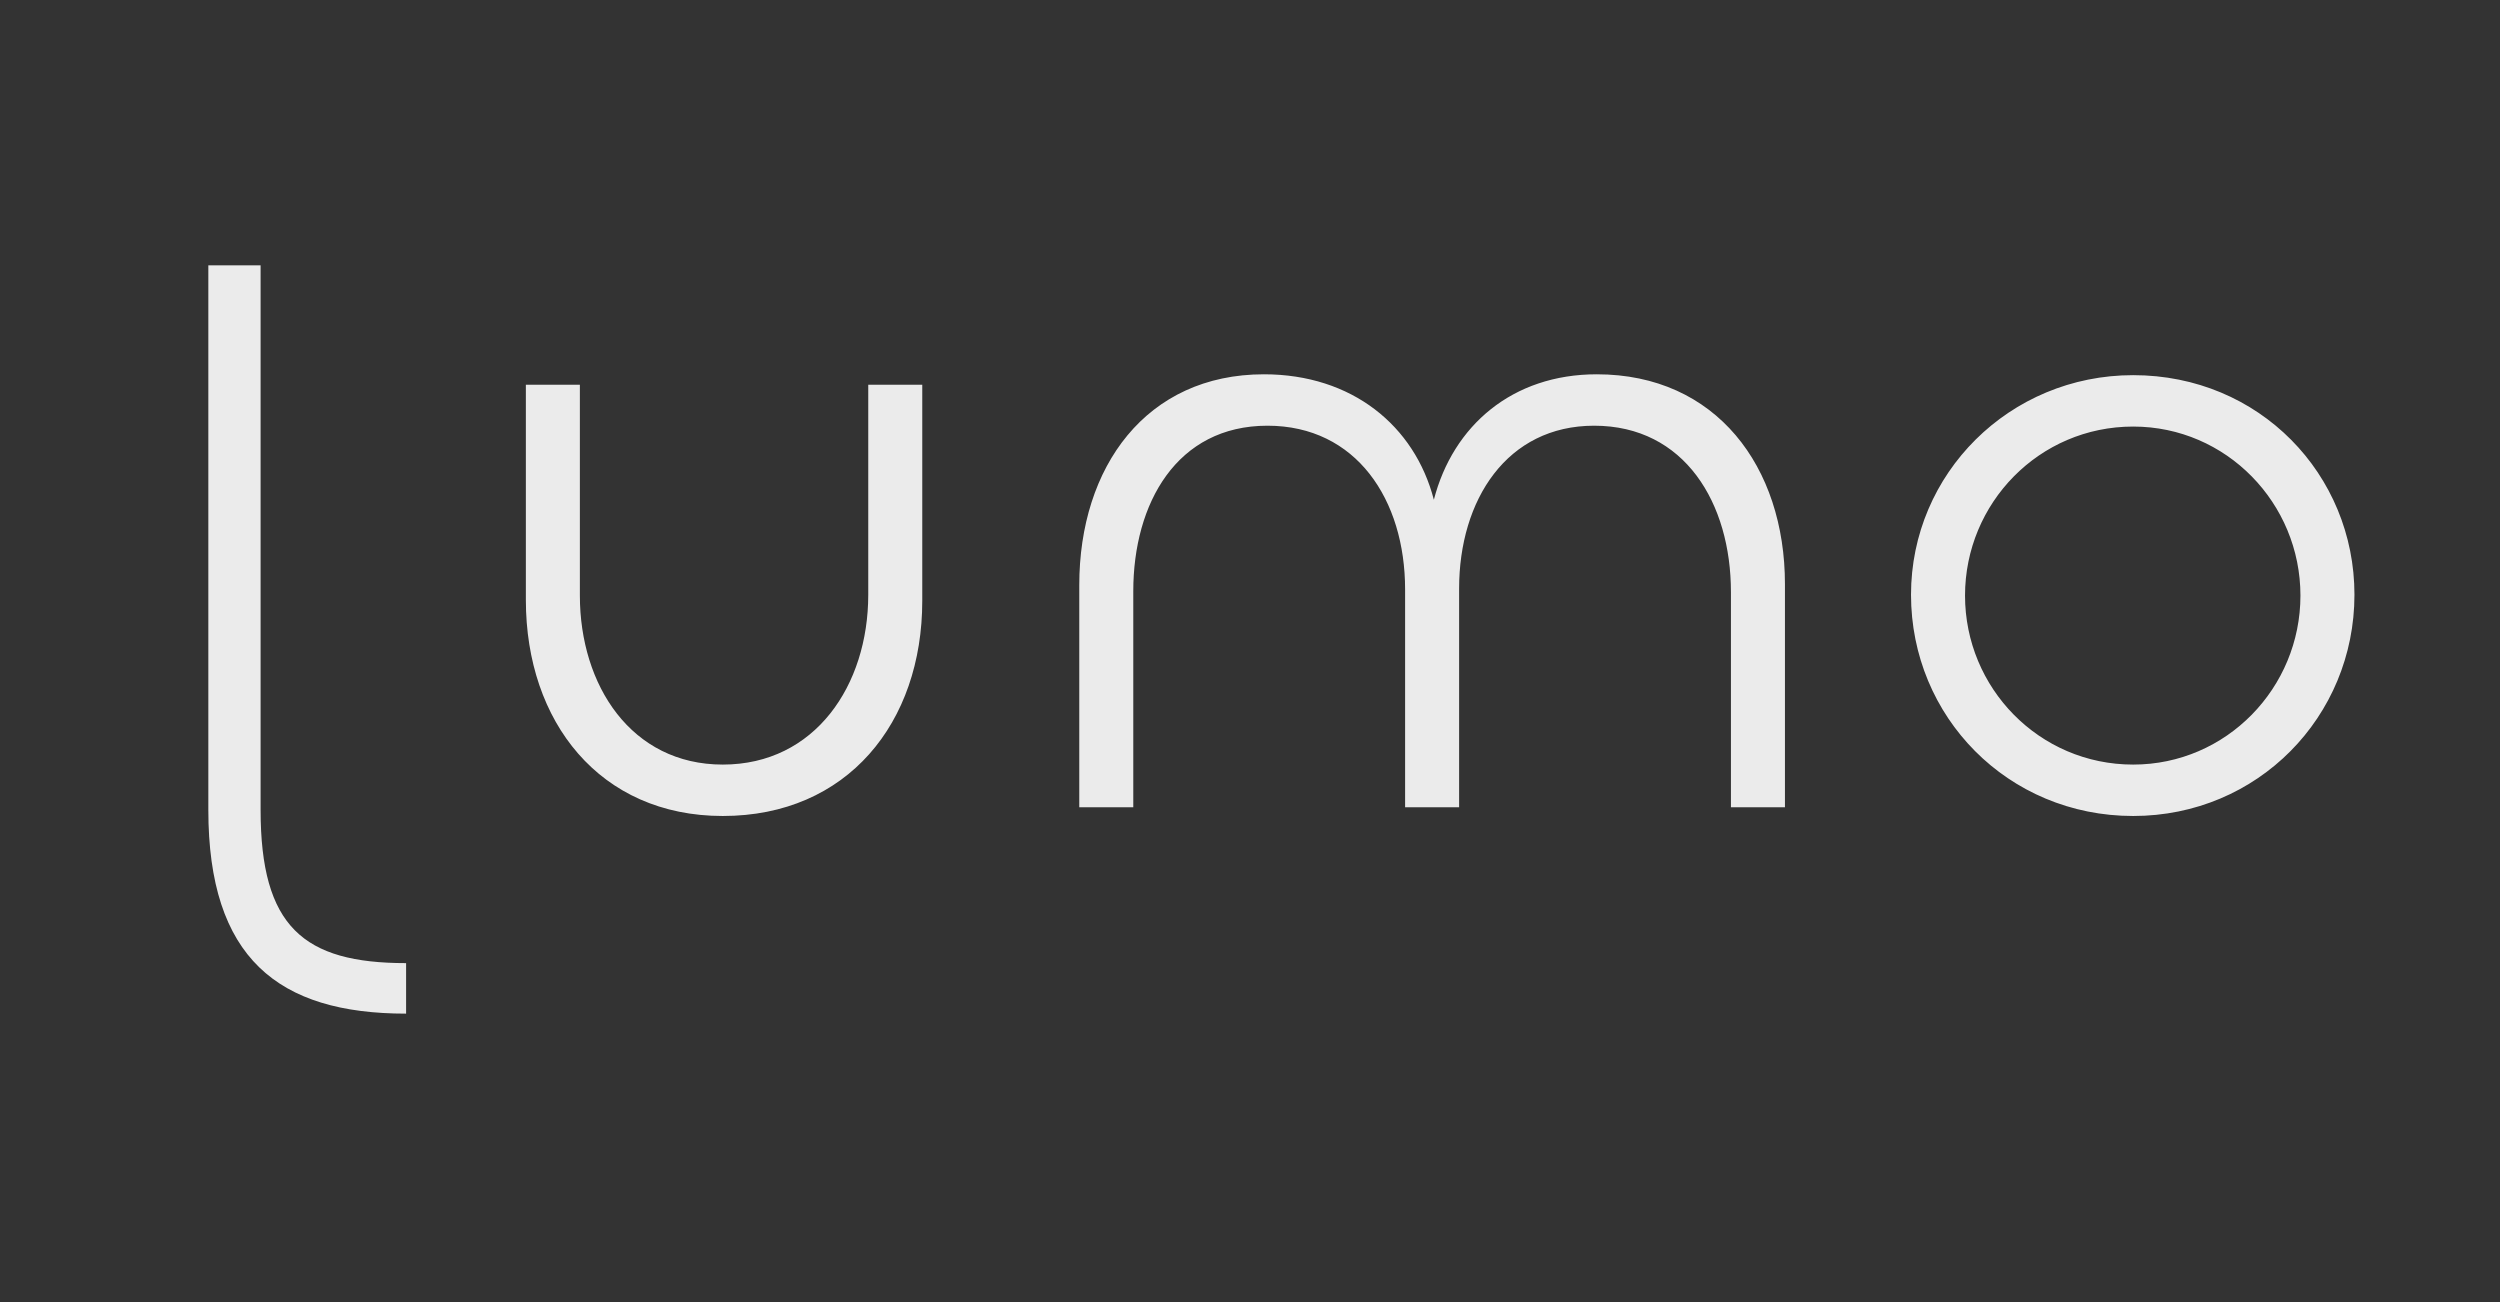 <svg width="96" height="50" viewBox="0 0 96 50" fill="none" xmlns="http://www.w3.org/2000/svg">
<rect x="0" y="0" width="96" height="50" fill="#333333" stroke="none"/>
<path d="M27.754 29.36C31.3 29.36 33.341 26.316 33.341 22.837V14.774H35.415V23.071C35.415 27.755 32.538 31.334 27.754 31.334C23.037 31.334 20.193 27.721 20.193 23.038V14.774H22.267V22.87C22.267 26.316 24.241 29.36 27.754 29.36ZM61.316 14.373C65.899 14.373 68.542 17.919 68.542 22.435V31H66.468V22.736C66.468 19.324 64.695 16.347 61.215 16.347C57.87 16.347 56.03 19.19 56.03 22.603V31H53.956V22.636C53.956 19.19 52.083 16.347 48.67 16.347C45.191 16.347 43.518 19.324 43.518 22.703V31H41.444V22.469C41.444 17.919 44.02 14.373 48.536 14.373C51.915 14.373 54.324 16.347 55.06 19.19C55.796 16.347 58.071 14.373 61.316 14.373ZM81.914 31.334C77.097 31.334 73.383 27.52 73.383 22.837C73.383 18.187 77.164 14.406 81.914 14.406C86.765 14.406 90.411 18.22 90.411 22.837C90.411 27.52 86.698 31.334 81.914 31.334ZM81.914 29.36C85.494 29.36 88.337 26.416 88.337 22.87C88.337 19.324 85.494 16.38 81.914 16.38C78.301 16.38 75.457 19.324 75.457 22.87C75.457 26.416 78.301 29.36 81.914 29.36Z" fill="white" fill-opacity="0.9" style="fill:white;fill-opacity:0.9;"/>
<path d="M15.594 38.924C10.676 38.924 8 36.783 8 31.096V10.188H10.007V14.737V16.677V31.096C10.007 35.579 11.646 36.984 15.594 36.984V38.924Z" fill="white" fill-opacity="0.9" style="fill:white;fill-opacity:0.9;"/>
</svg>
